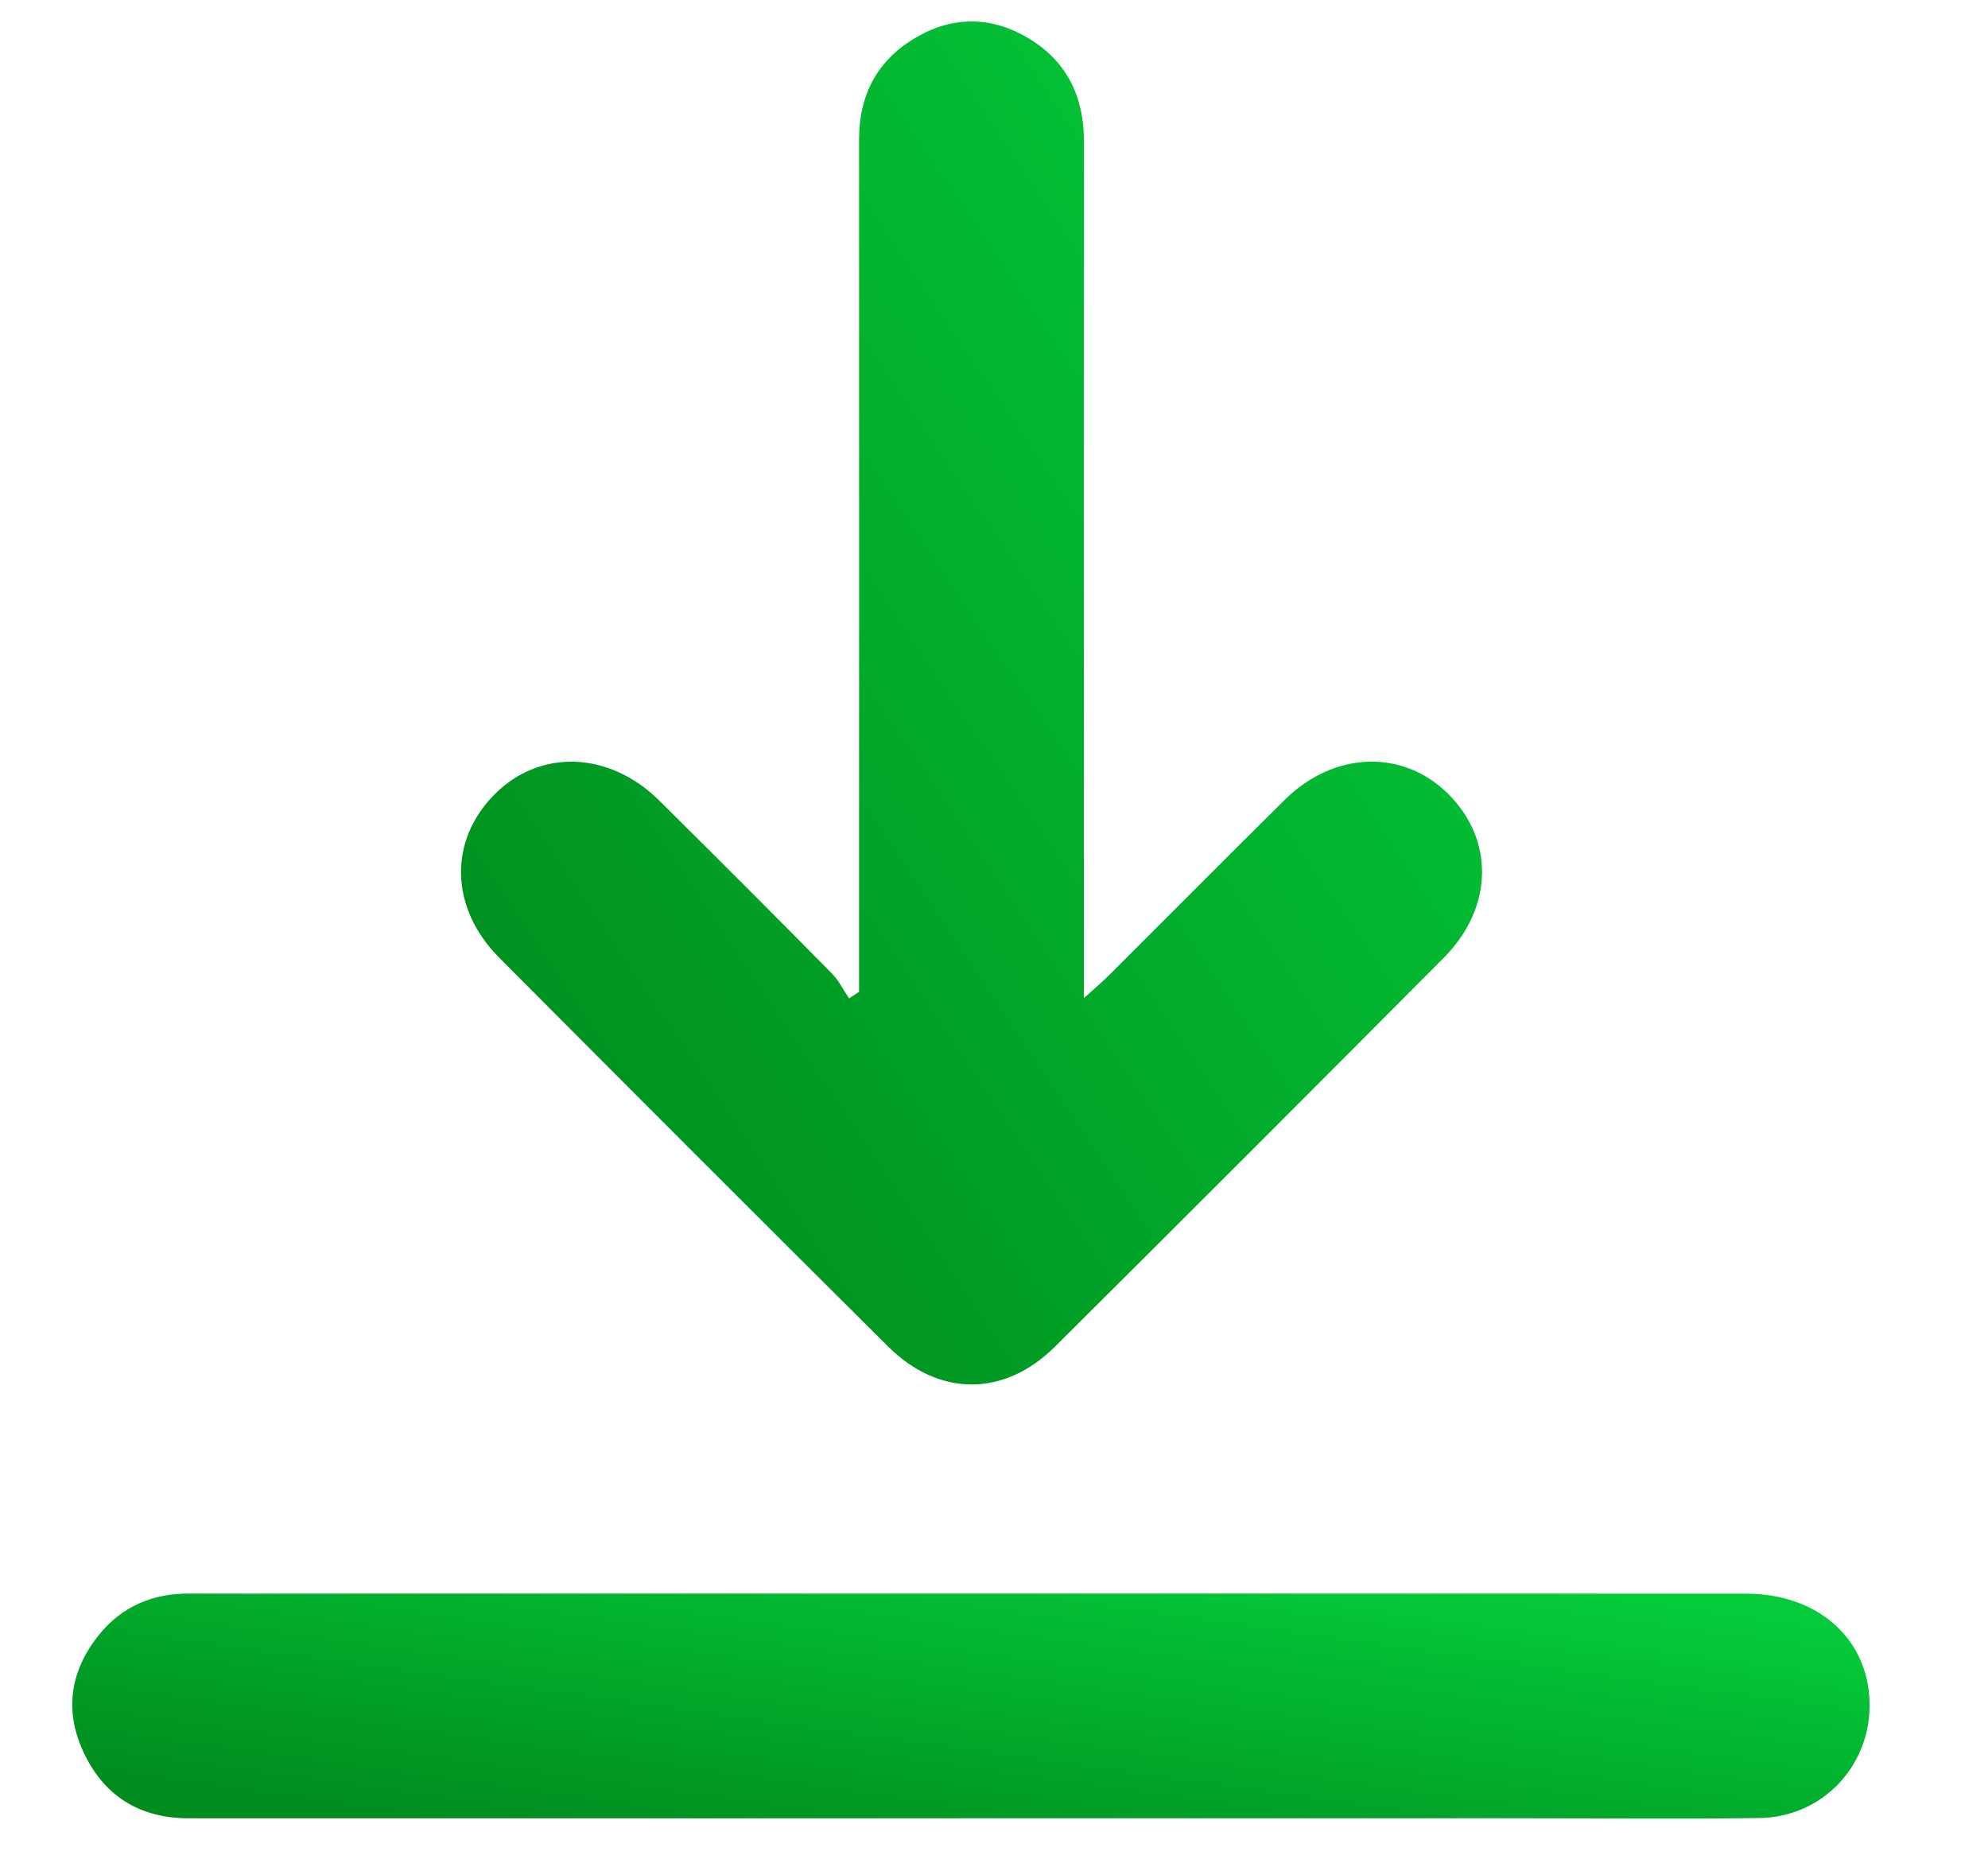 <svg width="15" height="14" viewBox="0 0 15 14" fill="none" xmlns="http://www.w3.org/2000/svg">
<path d="M6.482 7.484C6.482 7.407 6.482 7.33 6.482 7.254C6.482 5.186 6.483 3.118 6.482 1.05C6.482 0.71 6.624 0.448 6.918 0.279C7.198 0.118 7.488 0.124 7.764 0.291C8.054 0.466 8.18 0.736 8.179 1.073C8.177 2.626 8.178 4.179 8.178 5.732C8.178 6.316 8.178 6.901 8.178 7.532C8.264 7.455 8.32 7.407 8.372 7.355C8.811 6.917 9.249 6.476 9.69 6.039C10.06 5.671 10.577 5.65 10.92 5.984C11.277 6.331 11.271 6.849 10.894 7.227C9.919 8.208 8.94 9.187 7.96 10.162C7.577 10.543 7.084 10.542 6.701 10.161C5.72 9.186 4.742 8.207 3.766 7.226C3.395 6.853 3.384 6.348 3.728 5.998C4.07 5.65 4.595 5.666 4.973 6.04C5.409 6.472 5.843 6.906 6.274 7.343C6.328 7.397 6.363 7.47 6.407 7.534C6.432 7.517 6.457 7.5 6.482 7.484Z" fill="url(#paint0_linear_5850_2673)"/>
<path d="M7.306 13.721C5.344 13.721 3.382 13.722 1.42 13.721C1.052 13.72 0.782 13.551 0.629 13.219C0.481 12.901 0.533 12.597 0.754 12.328C0.925 12.12 1.154 12.025 1.424 12.025C1.982 12.027 2.539 12.025 3.097 12.025C6.456 12.025 9.816 12.025 13.175 12.026C13.709 12.026 14.088 12.357 14.106 12.833C14.125 13.313 13.759 13.712 13.276 13.719C12.705 13.727 12.133 13.721 11.561 13.721C10.143 13.721 8.724 13.721 7.306 13.721Z" fill="url(#paint1_linear_5850_2673)"/>
<defs>
<linearGradient id="paint0_linear_5850_2673" x1="4.605" y1="9.796" x2="12.731" y2="4.346" gradientUnits="userSpaceOnUse">
<stop stop-color="#008D1E"/>
<stop offset="1" stop-color="#04CB3A"/>
</linearGradient>
<linearGradient id="paint1_linear_5850_2673" x1="2.527" y1="13.616" x2="2.925" y2="10.771" gradientUnits="userSpaceOnUse">
<stop stop-color="#008D1E"/>
<stop offset="1" stop-color="#04CB3A"/>
</linearGradient>
</defs>
</svg>
